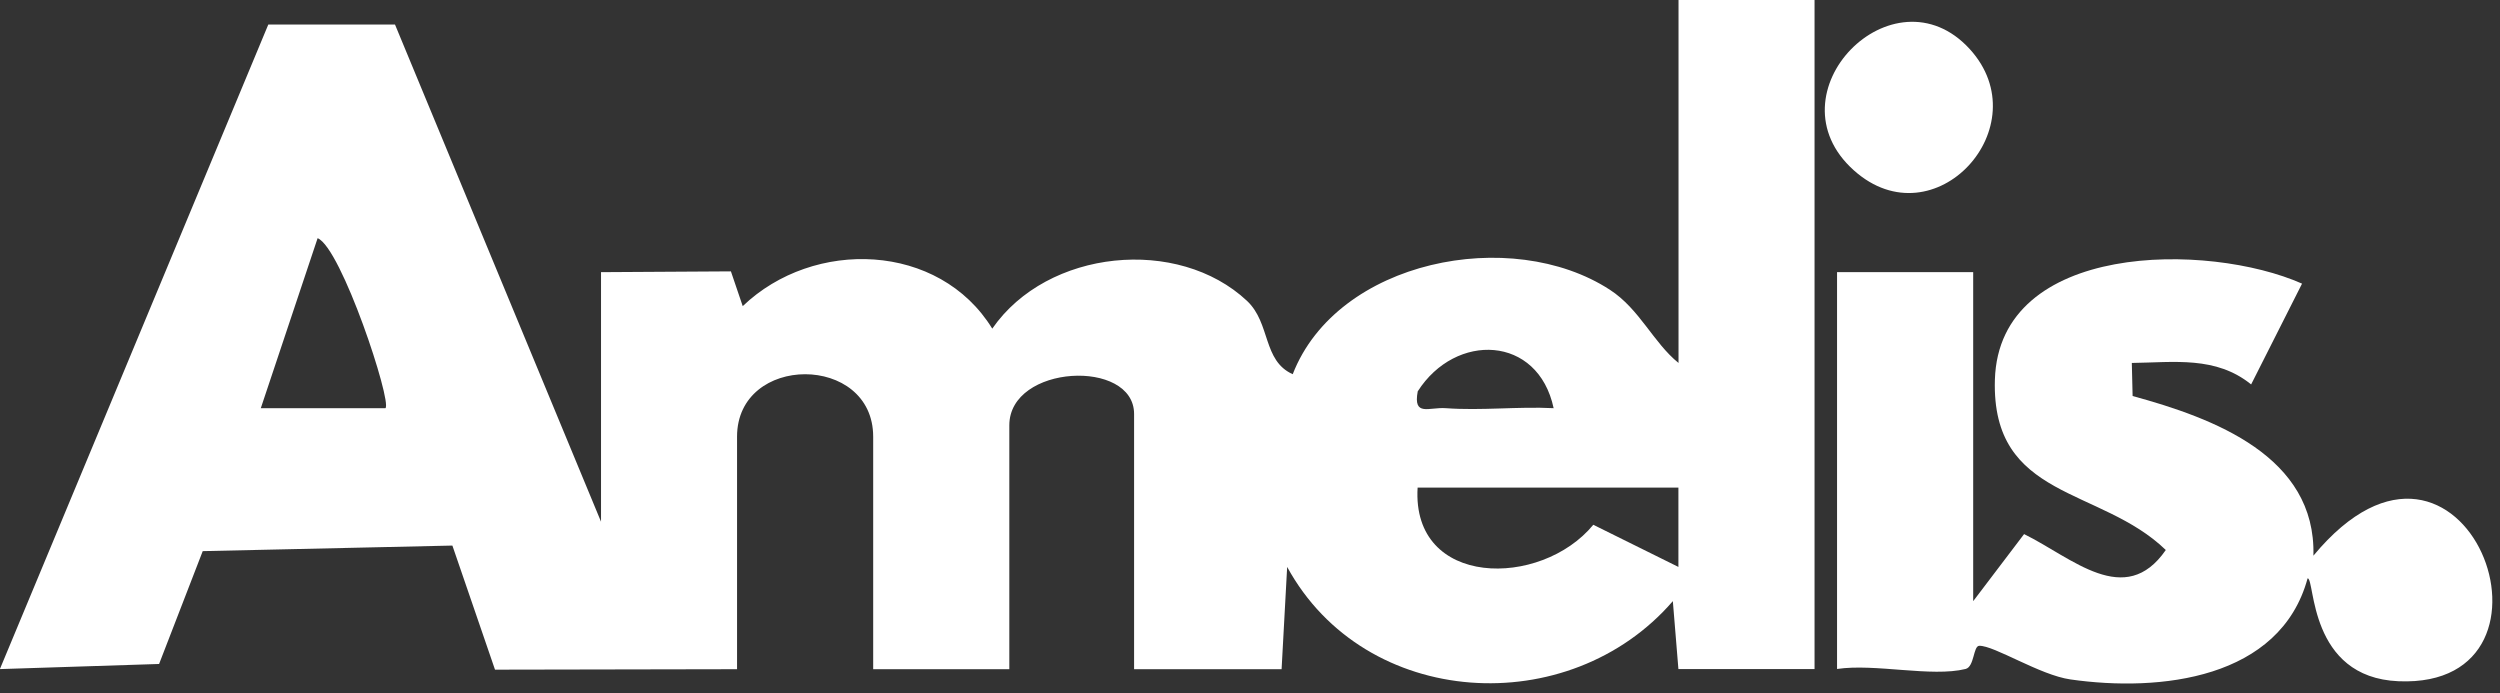 <?xml version="1.0" encoding="UTF-8"?> <svg xmlns="http://www.w3.org/2000/svg" width="220" height="61" viewBox="0 0 220 61" fill="none"><rect x="0" y="0" width="220" height="61" fill="#333333" stroke="none"/><g clip-path="url(#clip0_3963_74)"><path d="M159.68 0V58.88H147.7L147.21 52.9C138.09 63.46 120.12 62.44 113.27 49.89L112.78 58.89H99.8V36.43C99.8 31.54 88.82 32.06 88.82 37.43V58.89H76.84V38.43C76.84 31.1 64.86 31.1 64.86 38.43V58.89L43.56 58.93L39.81 48.01L17.84 48.5L14 58.43L-0.01 58.88L23.61 2.16H34.76L52.89 45.91V23.95L64.32 23.88L65.36 26.94C71.61 20.95 82.65 21.33 87.32 28.92C92.17 21.91 103.68 20.79 109.74 26.48C111.83 28.45 111.1 31.74 113.76 32.93C117.66 22.89 132.98 19.85 141.67 25.5C144.29 27.2 145.49 30.15 147.71 31.94V0H159.69H159.68ZM33.92 35.92C34.51 35.36 30.04 21.8 27.95 20.96L22.95 35.92H33.92ZM136.72 35.92C135.35 29.48 128.09 29.22 124.76 34.44C124.34 36.7 125.75 35.81 127.23 35.92C130.36 36.15 133.59 35.76 136.72 35.92ZM147.7 42.91H124.75C124.21 51.74 135.6 51.79 140.21 46.18L147.7 49.89V42.9V42.91Z" fill="white"></path><path d="M173.65 52.89L178.12 47C182.35 49.08 187 53.6 190.59 48.4C184.82 42.82 175.24 43.98 175.55 33.42C175.91 21.26 194.33 21.3 202.58 24.96L198.1 33.83C195 31.32 191.34 31.89 187.6 31.94L187.67 34.85C194.81 36.8 203.82 40.15 203.58 48.9C216.91 32.82 227.23 60.62 211.08 59.95C203.12 59.62 203.74 50.9 203.07 50.89C200.66 59.76 190.08 60.92 182.2 59.79C179.51 59.41 175.48 56.79 174.17 56.83C173.64 56.85 173.75 58.68 172.97 58.87C169.97 59.61 164.99 58.37 161.66 58.87V23.95H173.64V52.89H173.65Z" fill="white"></path><path d="M173.33 4.31C179.55 11.11 170.24 21.33 163.15 15C155.54 8.21 166.62 -3.02 173.33 4.31Z" fill="white"></path></g><defs><clipPath id="clip0_3963_74"><rect width="219.34" height="60.15" fill="white"></rect></clipPath></defs></svg> 